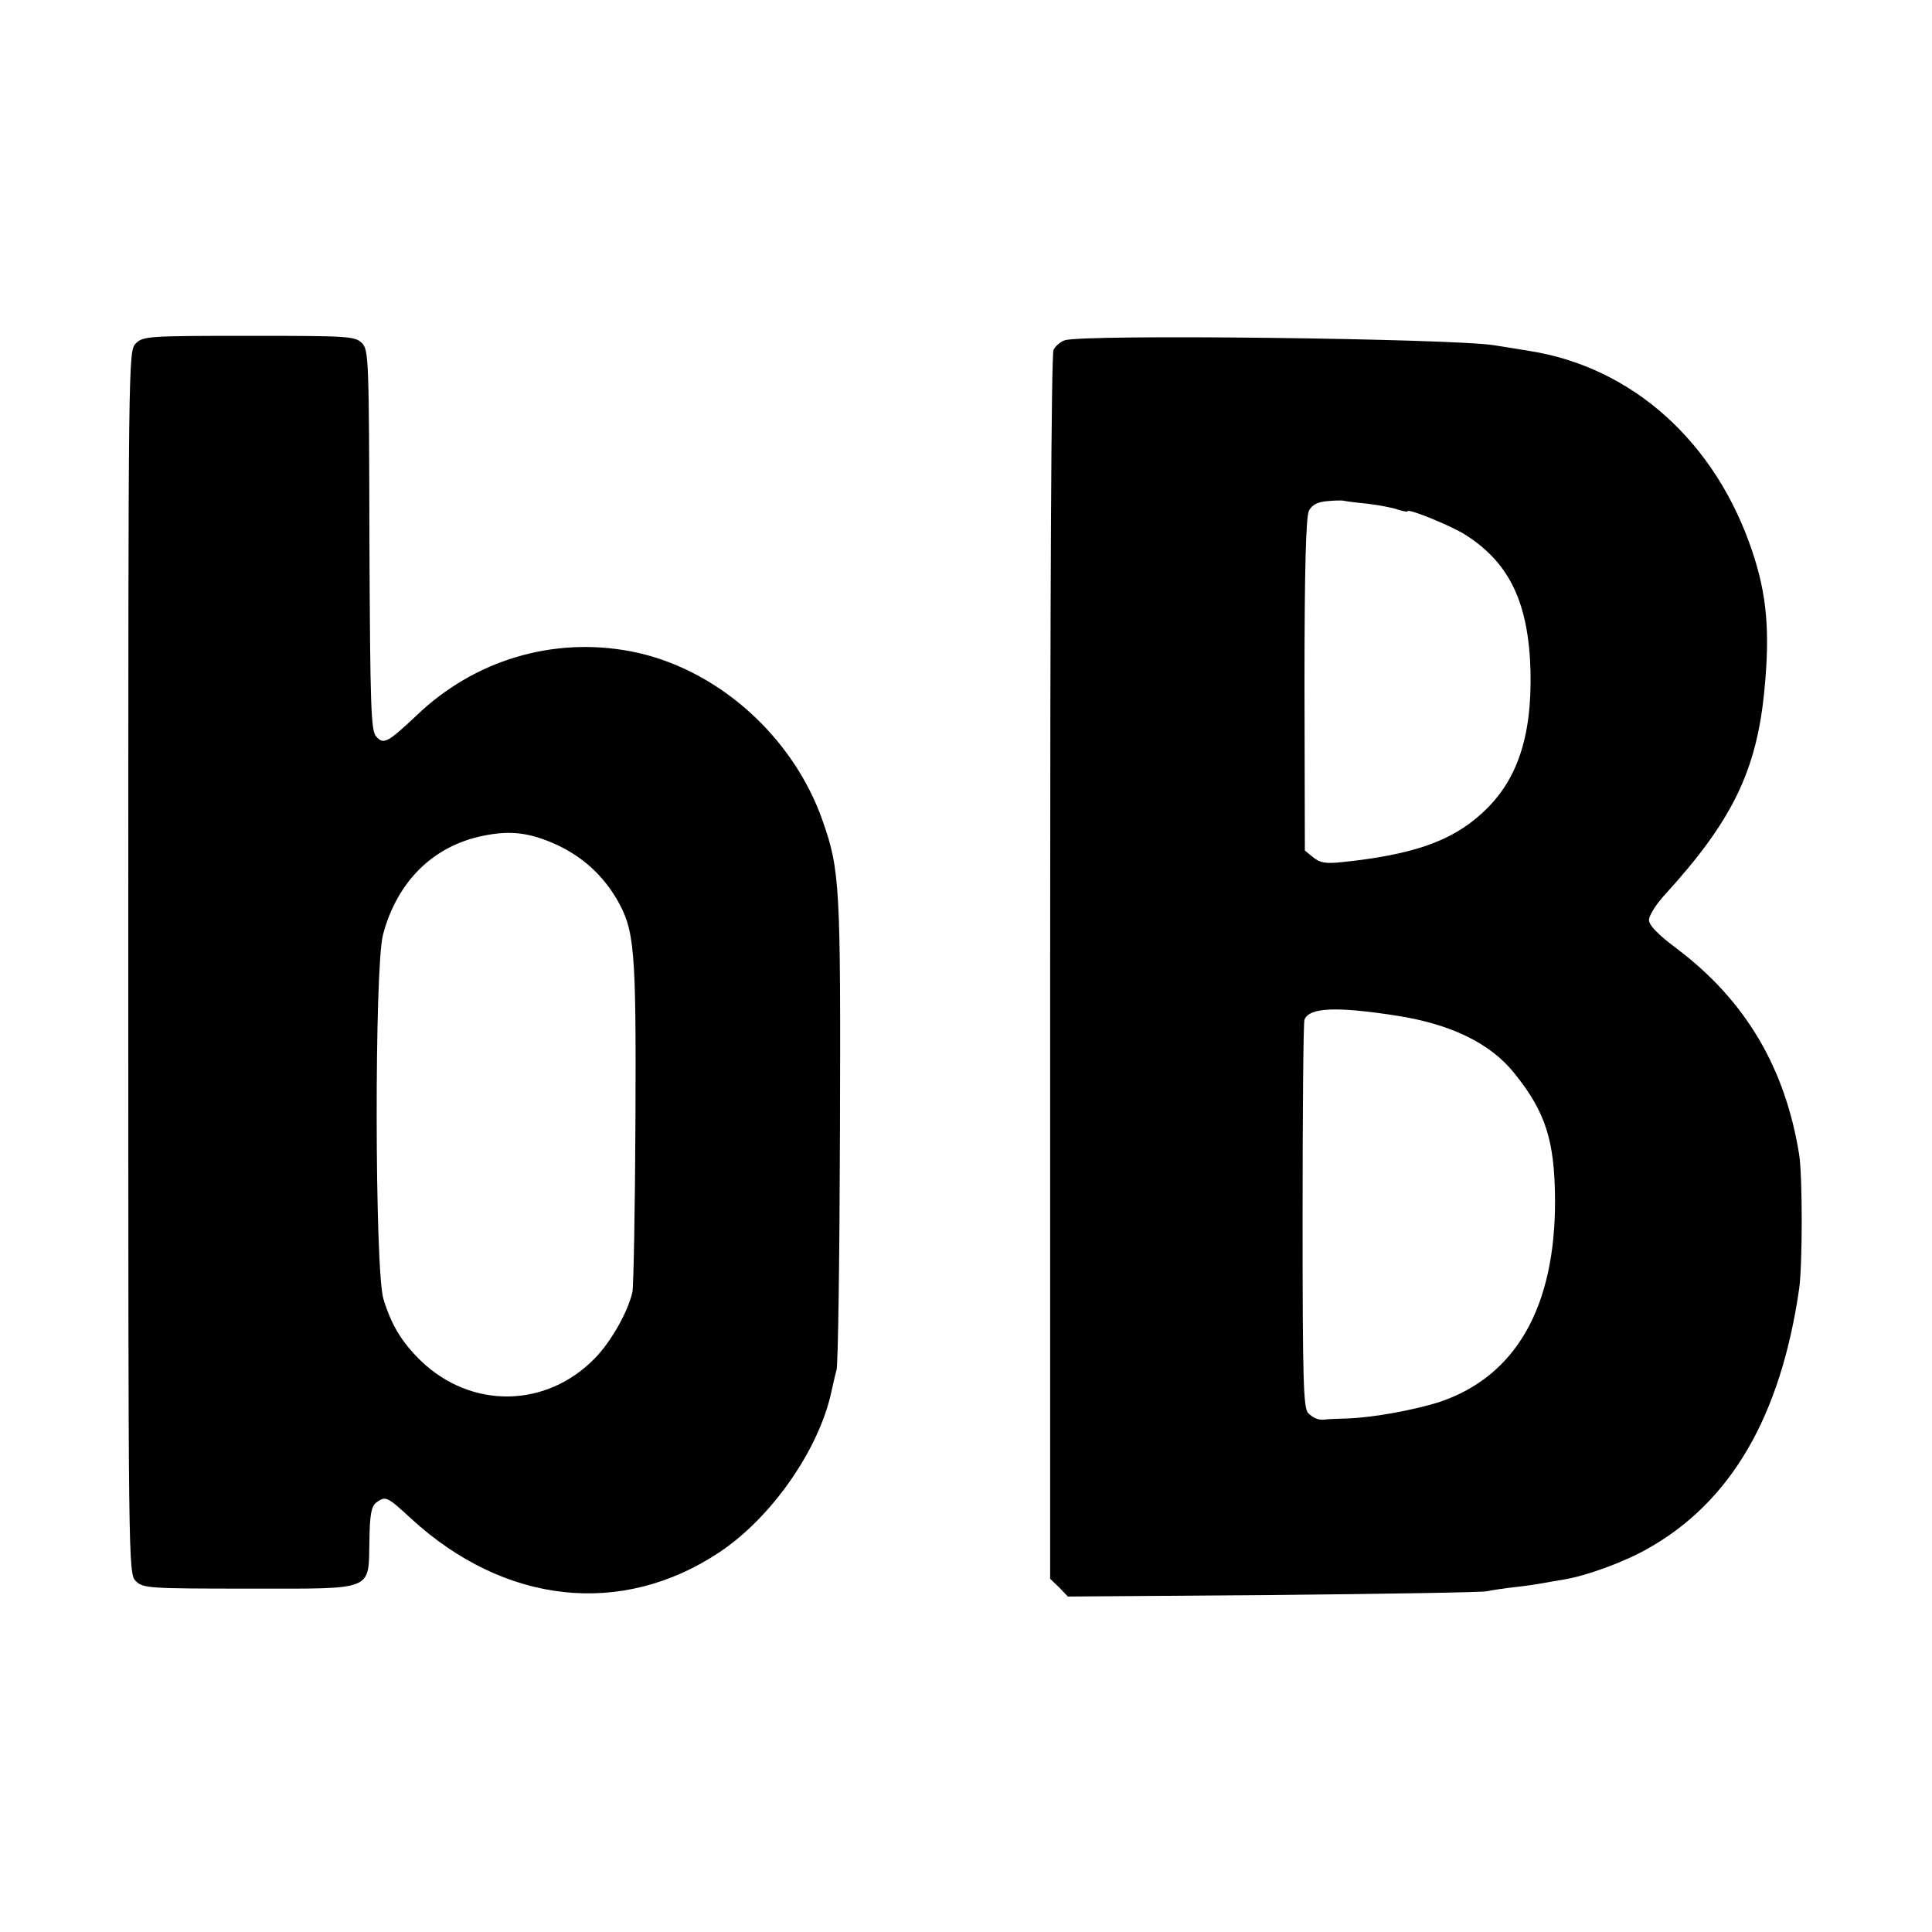<?xml version="1.0" standalone="no"?>
<!DOCTYPE svg PUBLIC "-//W3C//DTD SVG 20010904//EN"
 "http://www.w3.org/TR/2001/REC-SVG-20010904/DTD/svg10.dtd">
<svg version="1.0" xmlns="http://www.w3.org/2000/svg"
 width="512pt" height="512pt" viewBox="0 0 512 512"
 preserveAspectRatio="xMidYMid meet">
<g transform="translate(0,512) scale(0.1,-0.1)"
fill="#000000" stroke="none">
<path d="M360 4210 c-20 -20 -20 -33 -20 -1640 0 -1607 0 -1620 20 -1640 19
-19 33 -20 300 -20 336 0 316 -8 319 128 1 68 5 90 18 100 25 18 28 17 92 -42
248 -228 558 -262 817 -90 140 93 266 275 298 429 4 17 9 41 13 55 4 14 8 300
9 635 2 647 0 689 -46 820 -79 226 -283 406 -509 449 -205 39 -414 -23 -567
-170 -77 -72 -87 -78 -107 -56 -14 16 -16 77 -18 521 -1 480 -2 504 -20 522
-18 18 -37 19 -299 19 -267 0 -281 -1 -300 -20z m1116 -1329 c68 -32 120 -79
158 -143 48 -83 52 -129 50 -588 -1 -234 -5 -438 -8 -454 -12 -53 -57 -132
-99 -175 -129 -133 -328 -136 -462 -7 -51 50 -78 95 -99 164 -23 78 -24 879
-1 965 37 140 132 235 265 262 73 15 123 9 196 -24z"/>
<path d="M2821 4218 c-11 -4 -24 -15 -29 -25 -6 -11 -9 -643 -9 -1637 l0
-1620 24 -23 23 -24 543 4 c298 3 553 7 567 10 14 3 48 8 75 11 28 3 60 8 71
10 12 2 38 7 58 10 60 10 157 45 221 81 222 124 354 351 403 690 9 65 9 297 0
355 -37 231 -143 409 -323 545 -51 38 -75 63 -75 77 0 12 19 42 43 68 178 195
243 329 263 543 15 154 6 252 -32 365 -97 291 -318 489 -591 532 -37 6 -79 13
-93 15 -111 18 -1095 30 -1139 13z m804 -433 c32 -4 68 -11 81 -16 13 -4 24
-6 24 -4 0 9 115 -38 153 -62 117 -74 168 -180 173 -361 4 -179 -37 -297 -134
-382 -80 -71 -183 -106 -368 -125 -40 -4 -56 -2 -74 13 l-22 18 -1 440 c0 311
4 446 12 461 8 15 23 23 49 25 20 2 40 2 43 1 3 -1 32 -5 64 -8z m72 -1356
c147 -22 253 -74 316 -153 83 -103 107 -178 108 -336 1 -284 -104 -467 -305
-535 -65 -21 -177 -42 -245 -44 -30 -1 -57 -2 -60 -3 -17 -2 -31 4 -44 17 -13
12 -15 89 -15 521 0 279 2 514 5 522 13 32 84 35 240 11z"/>
</g>
</svg>
